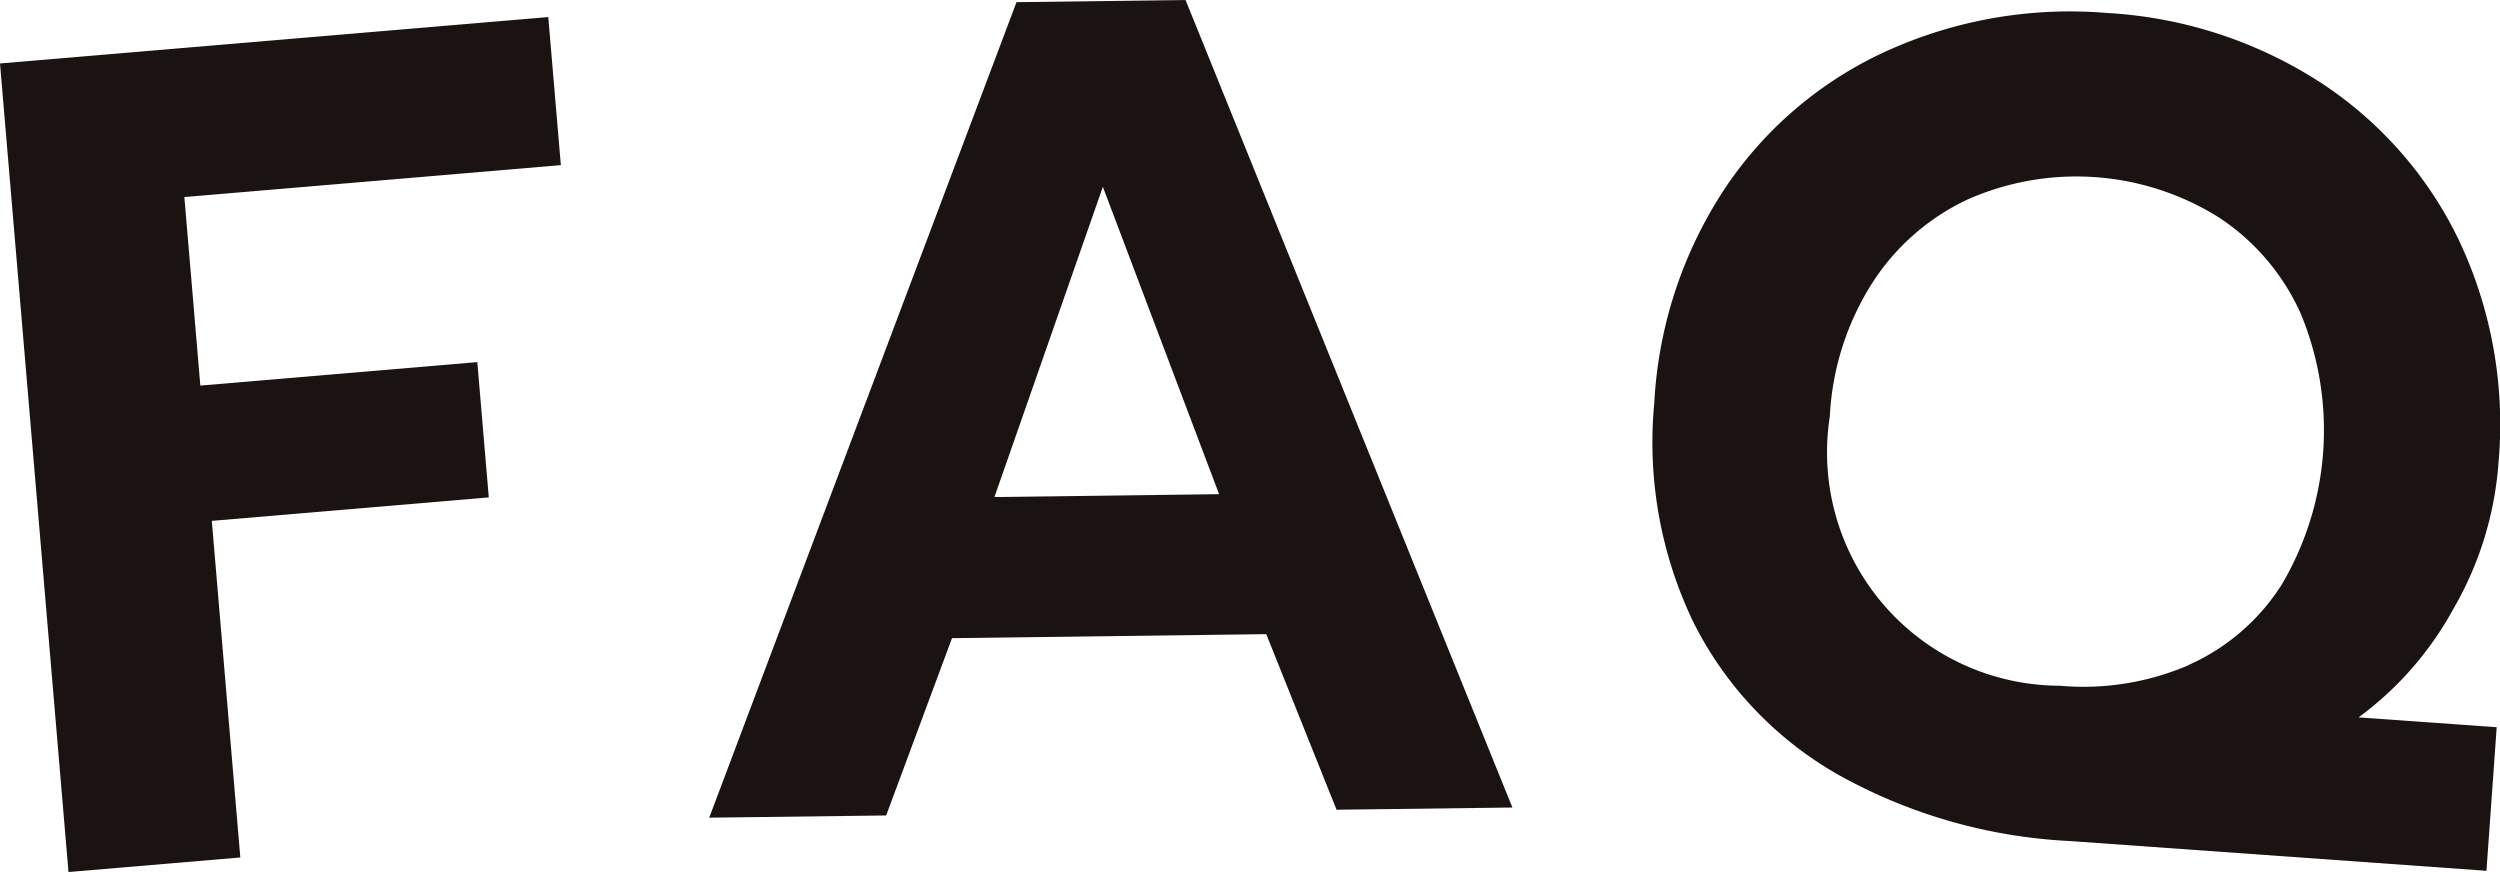 <svg height="19.763" viewBox="0 0 56.655 19.763" width="56.655" xmlns="http://www.w3.org/2000/svg"><g fill="#1a1311"><path d="m1000.421 750.632 12.425-1.052.285 3.356-8.532.723.362 4.273 6.277-.532.26 3.066-6.277.532.646 7.628-3.894.33z" transform="translate(-1000.421 -749.194)"/><path d="m1028.156 749.13 3.831-.049 7.407 18.3-3.985.05-1.593-3.979-7.122.091-1.492 4.018-4.01.05zm4.591 11.15-2.634-6.965-2.457 7.03z" transform="translate(-1005.12 -749.081)"/><path d="m1053.059 766.729a8.2 8.2 0 0 1 -3.3-3.453 9.4 9.4 0 0 1 -.895-4.982 9.743 9.743 0 0 1 1.612-4.883 8.773 8.773 0 0 1 3.689-3.112 10.053 10.053 0 0 1 4.97-.846 9.92 9.92 0 0 1 4.775 1.541 8.842 8.842 0 0 1 3.185 3.6 9.759 9.759 0 0 1 .9 5.063 7.691 7.691 0 0 1 -1.022 3.3 7.531 7.531 0 0 1 -2.147 2.458l3.129.223-.232 3.254-9.437-.674a11.978 11.978 0 0 1 -5.227-1.489zm7.912-2.5a4.817 4.817 0 0 0 2.115-1.827 6.884 6.884 0 0 0 .426-6.141 5.1 5.1 0 0 0 -1.855-2.177 6.085 6.085 0 0 0 -5.693-.405 5.176 5.176 0 0 0 -2.158 1.889 6.21 6.21 0 0 0 -.964 3.03 5.288 5.288 0 0 0 5.21 6.1 6.032 6.032 0 0 0 2.919-.465z" transform="translate(-1011.375 -749.158)"/></g></svg>